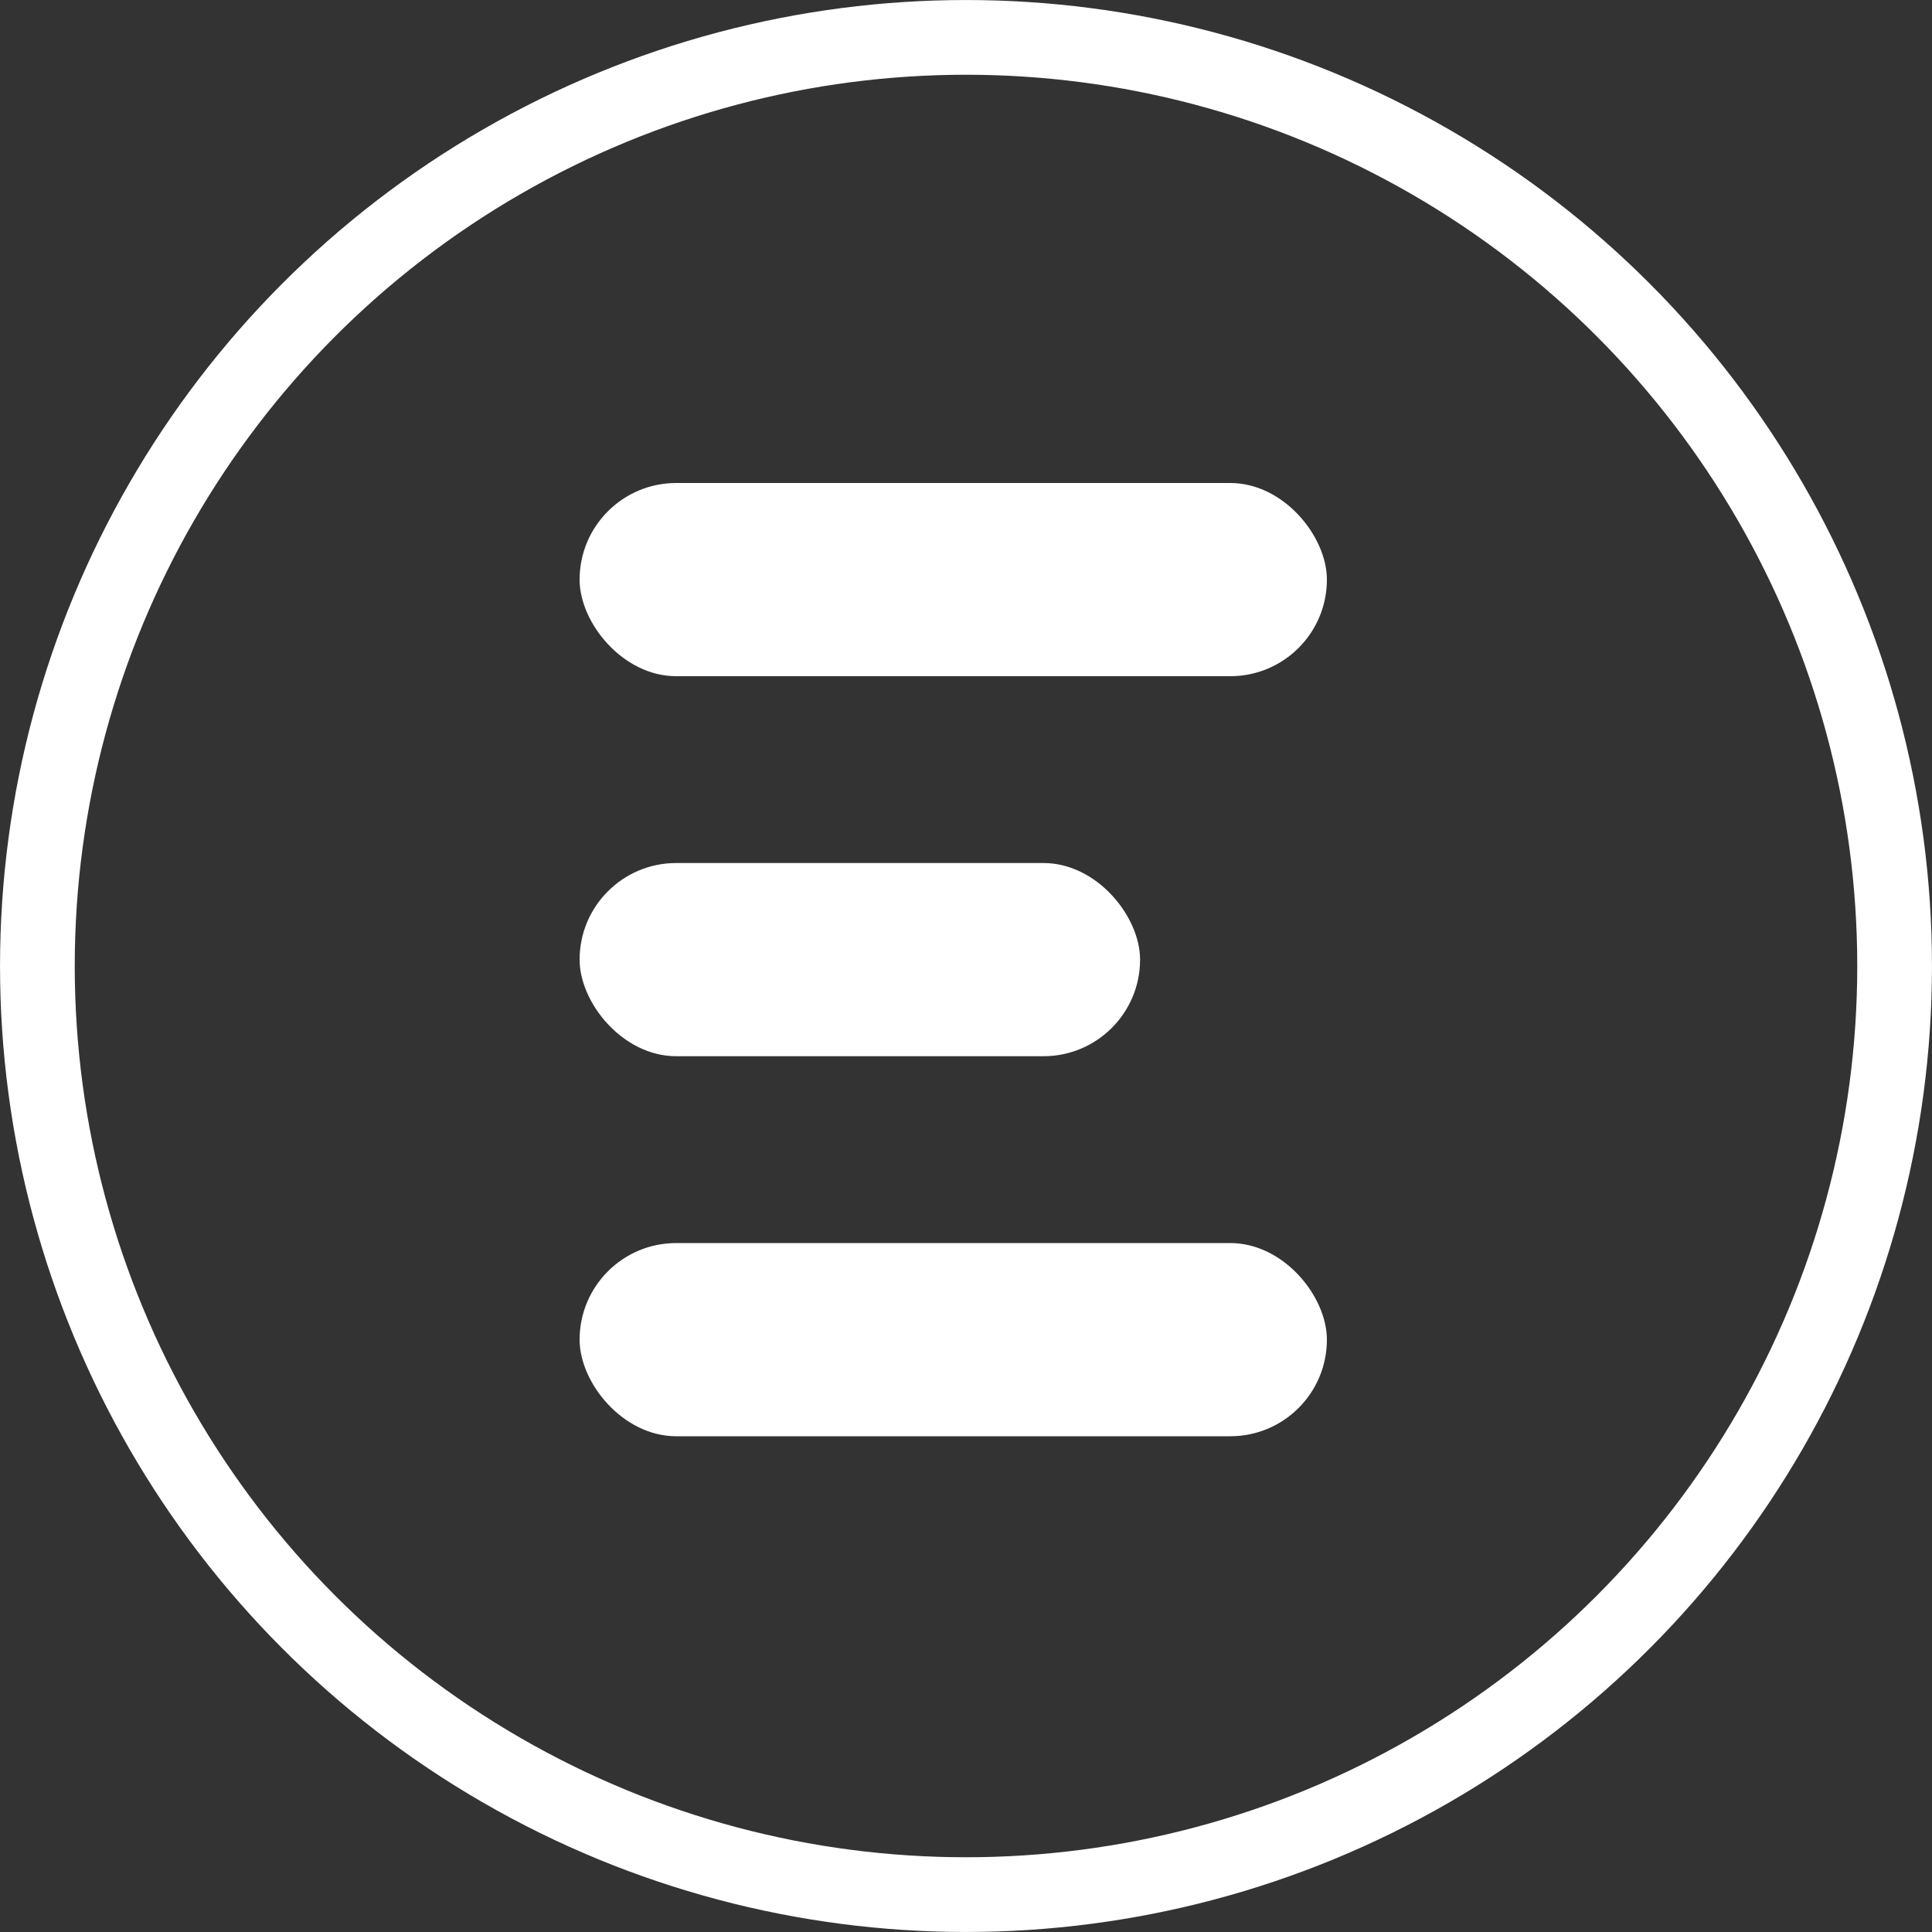 <svg width="40" height="40" viewBox="0 0 40 40" fill="none" xmlns="http://www.w3.org/2000/svg">
<rect x="0" y="0" width="40" height="40" fill="#333333" stroke="none"/>
<circle cx="20" cy="20" r="19.226" stroke="white" stroke-width="1.547"/>
<rect x="12" y="10" width="15.472" height="4" rx="2" fill="white"/>
<rect x="12" y="17.868" width="11.604" height="4" rx="2" fill="white"/>
<rect x="12" y="25.736" width="15.472" height="4" rx="2" fill="white"/>
</svg>
